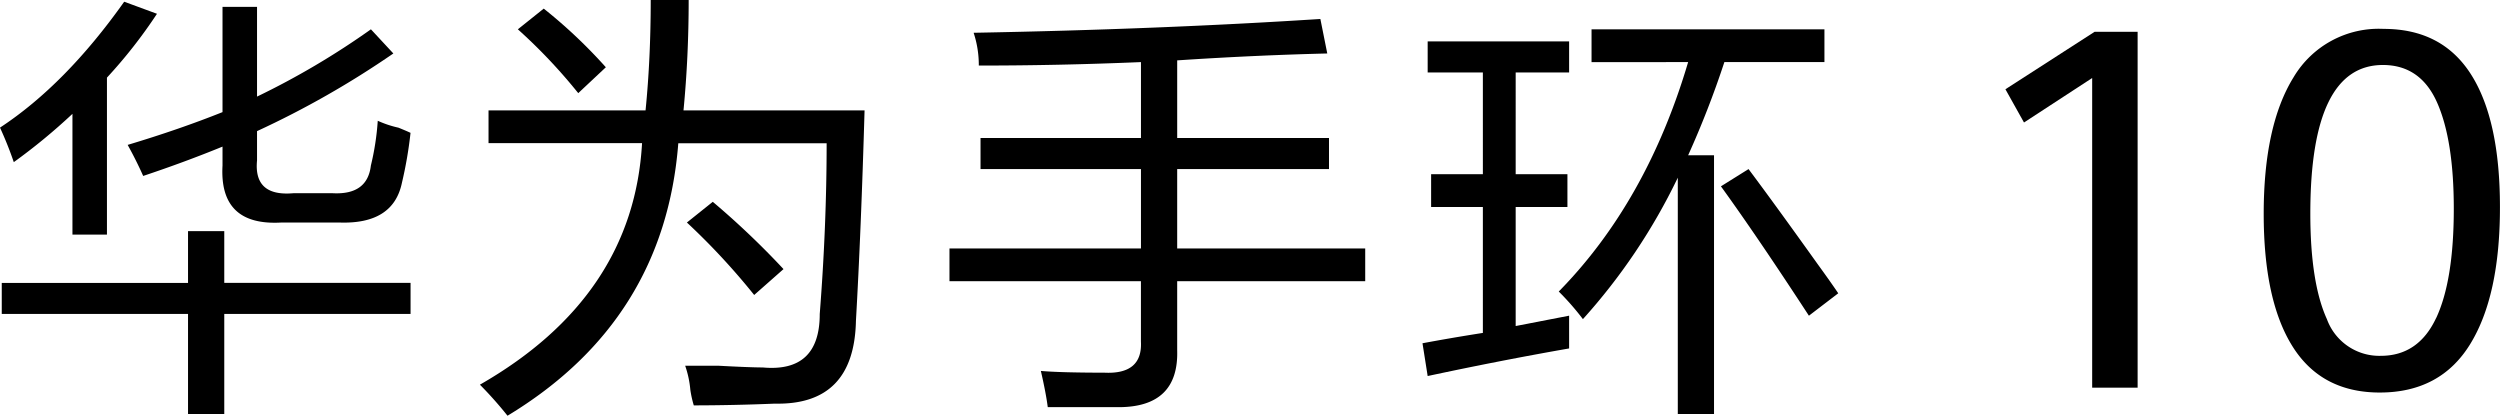 <svg xmlns="http://www.w3.org/2000/svg" xmlns:xlink="http://www.w3.org/1999/xlink" width="285.371" height="47.457" viewBox="0 0 285.371 47.457"><defs><clipPath id="a"><rect width="285.371" height="47.457" fill="none"/></clipPath></defs><g transform="translate(0 0)"><path d="M274.8,9.477l-7.782,5.077-2.12-3.794L275.079,4.2h4.909V44.823H274.8Z" transform="translate(-35.982 -0.571)"/><g transform="translate(0 -0.001)"><g clip-path="url(#a)"><path d="M302.32,40.083q-3.305-5.245-3.305-15.148,0-10.1,3.417-15.609A11.3,11.3,0,0,1,312.71,3.817q6.667,0,9.972,5.2t3.3,15.163q0,10.1-3.4,15.623t-10.32,5.523q-6.639,0-9.944-5.245m16.373-3.235q2.022-4.3,2.022-12.5,0-7.811-1.9-12.108t-6.193-4.3q-8.284,0-8.284,16.962,0,7.9,1.9,12.066a6.368,6.368,0,0,0,6.136,4.17q4.294,0,6.318-4.3" transform="translate(-40.617 -0.518)"/><path d="M1.575,18.541A41.491,41.491,0,0,0,0,14.6Q7.481,9.682,14.177.228l3.741,1.378a56.358,56.358,0,0,1-5.71,7.286V26.811H8.27V13.027a67.5,67.5,0,0,1-6.695,5.513M.2,35.869V32.325H21.463V26.417H25.6v5.907H46.865v3.544H25.6V47.29H21.463V35.869ZM16.344,20.116q-.789-1.772-1.772-3.545Q20.479,14.8,25.4,12.83V.818H29.34V11.058a89.666,89.666,0,0,0,13-7.68L44.9,6.135A104.323,104.323,0,0,1,29.34,15v3.347q-.4,4.135,4.135,3.742H38q3.938.2,4.333-3.151a30.019,30.019,0,0,0,.787-5.12,11.888,11.888,0,0,0,2.363.788q.983.4,1.378.59a46.5,46.5,0,0,1-.984,5.711q-.988,4.725-7.089,4.528H32.1q-7.089.4-6.7-6.5V16.768q-4.332,1.773-9.057,3.348" transform="translate(0 -0.031)"/><path d="M66.543,47.456a43.287,43.287,0,0,0-3.151-3.544Q80.916,33.87,81.9,16.343H64.376V12.6H82.3q.59-5.907.59-12.6h4.332q0,6.5-.591,12.6H107.3q-.4,13.786-.985,24.024-.2,9.644-9.254,9.451-4.726.194-9.255.2a12.21,12.21,0,0,1-.394-1.772,11.418,11.418,0,0,0-.59-2.757h3.742q3.544.193,5.119.2,6.5.59,6.5-6.1.786-10.042.788-19.495H86.037Q84.459,36.627,66.543,47.456m8.073-36.823a61.575,61.575,0,0,0-6.892-7.286L70.678.984a57.714,57.714,0,0,1,7.089,6.695ZM94.7,33.672a78.432,78.432,0,0,0-7.68-8.271l2.954-2.363a93.711,93.711,0,0,1,8.073,7.68Z" transform="translate(-8.611 0)"/><path d="M128.765,7.823a11.752,11.752,0,0,0-.591-3.741q21.268-.393,39.58-1.575l.788,3.938q-8.271.2-17.131.787v8.861h17.328v3.545H151.41V28.7h21.463v3.741H151.41v7.877q.193,6.5-6.7,6.5h-8.074q-.2-1.579-.787-4.135,2.165.193,7.287.2,4.328.193,4.135-3.545V32.437H125.417V28.7h21.858V19.638H128.962V16.093h18.313V7.429q-9.452.4-18.51.394" transform="translate(-17.036 -0.34)"/><path d="M188.489,8.8V5.252h16.146V8.8h-6.1V20.414h5.907v3.742h-5.907V37.743l6.1-1.181V40.3q-7.877,1.381-16.146,3.151l-.591-3.741q3.147-.592,6.892-1.182V24.156h-5.907V20.414h5.907V8.8Zm18.706-1.182V3.874h26.584V7.615H222.357a106.826,106.826,0,0,1-4.135,10.634h2.954V47.786h-4.135V20.809a68.164,68.164,0,0,1-10.831,16.146,30.008,30.008,0,0,0-2.757-3.15Q213.5,23.569,218.222,7.615Zm24.812,28.947q-5.908-9.056-10.043-14.769l3.151-1.969q2.954,3.942,7.877,10.831,1.574,2.169,2.363,3.347Z" transform="translate(-25.523 -0.526)"/></g></g></g></svg>